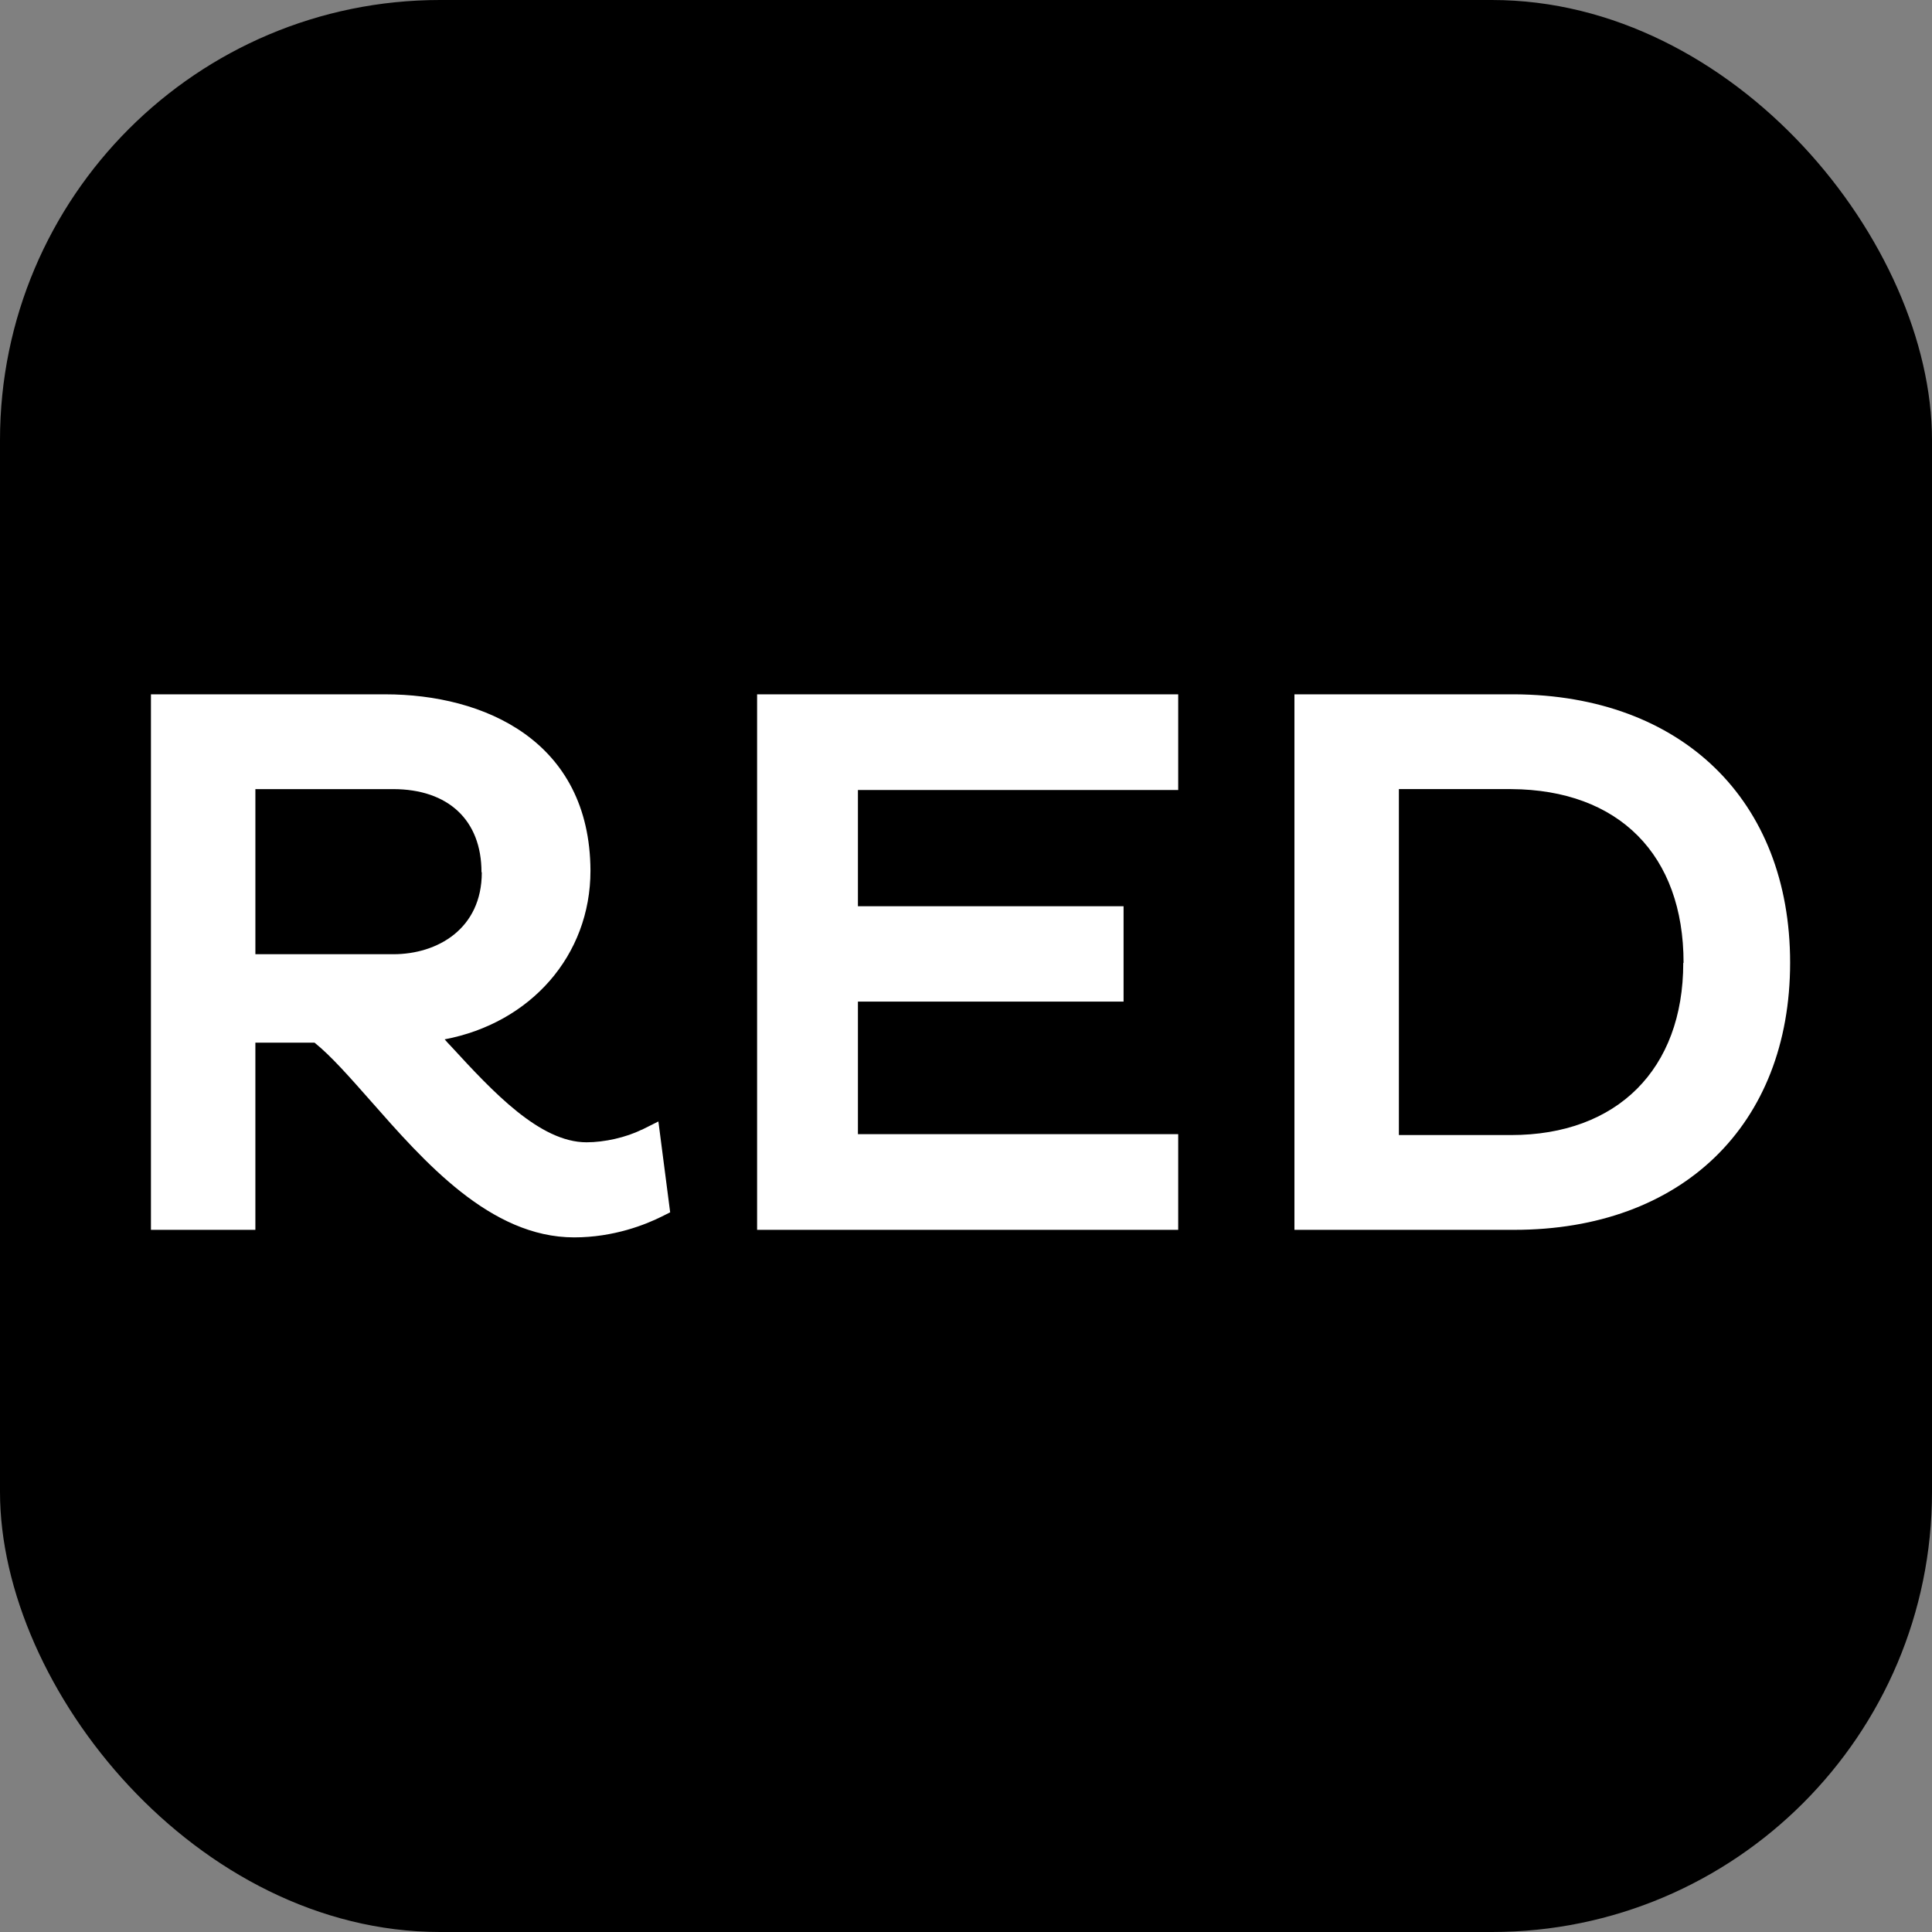 <svg xmlns="http://www.w3.org/2000/svg" width="180" height="180" fill="none"><rect width="100%" height="100%" fill="#808080" stroke="none"/><rect width="180" height="180" fill="#000" rx="41"/><g fill="#fff" clip-path="url(#a)"><path d="M59.794 105.244c-1.463.731-3.488 1.181-5.147 1.181-4.36 0-8.747-4.725-12.6-8.916-.225-.225-.422-.45-.619-.675 7.988-1.518 13.585-7.79 13.585-15.722-.057-12.093-9.9-16.424-19.125-16.424H14.063v49.893h9.73V97.144h5.513c1.519 1.21 3.319 3.262 5.232 5.428 4.978 5.653 11.137 12.712 18.956 12.712 3.712 0 6.694-1.209 8.156-1.94l.788-.394-1.097-8.466-1.575.788.028-.028ZM44.888 81.281c0 5.26-4.135 7.622-8.241 7.622H23.794V73.52h12.825c5.147 0 8.24 2.897 8.24 7.734l.029.028Zm25.649 33.3h39.234v-8.915h-29.84V93.319h24.75V84.43h-24.75V73.603h29.84v-8.915H70.537v49.893Zm70.538-49.893H120.6v49.893h20.475c15.609 0 25.706-9.759 25.706-24.89 0-15.132-10.097-24.92-25.706-25.004Zm15.75 25.03c0 9.9-6.16 16.032-16.032 16.032h-10.462V73.519h10.462c10.041.056 16.06 6.131 16.06 16.172l-.028.028Z"/></g><defs><clipPath id="a"><path fill="#fff" d="M14.063 64.688h152.719v50.597H14.061z"/></clipPath></defs></svg>